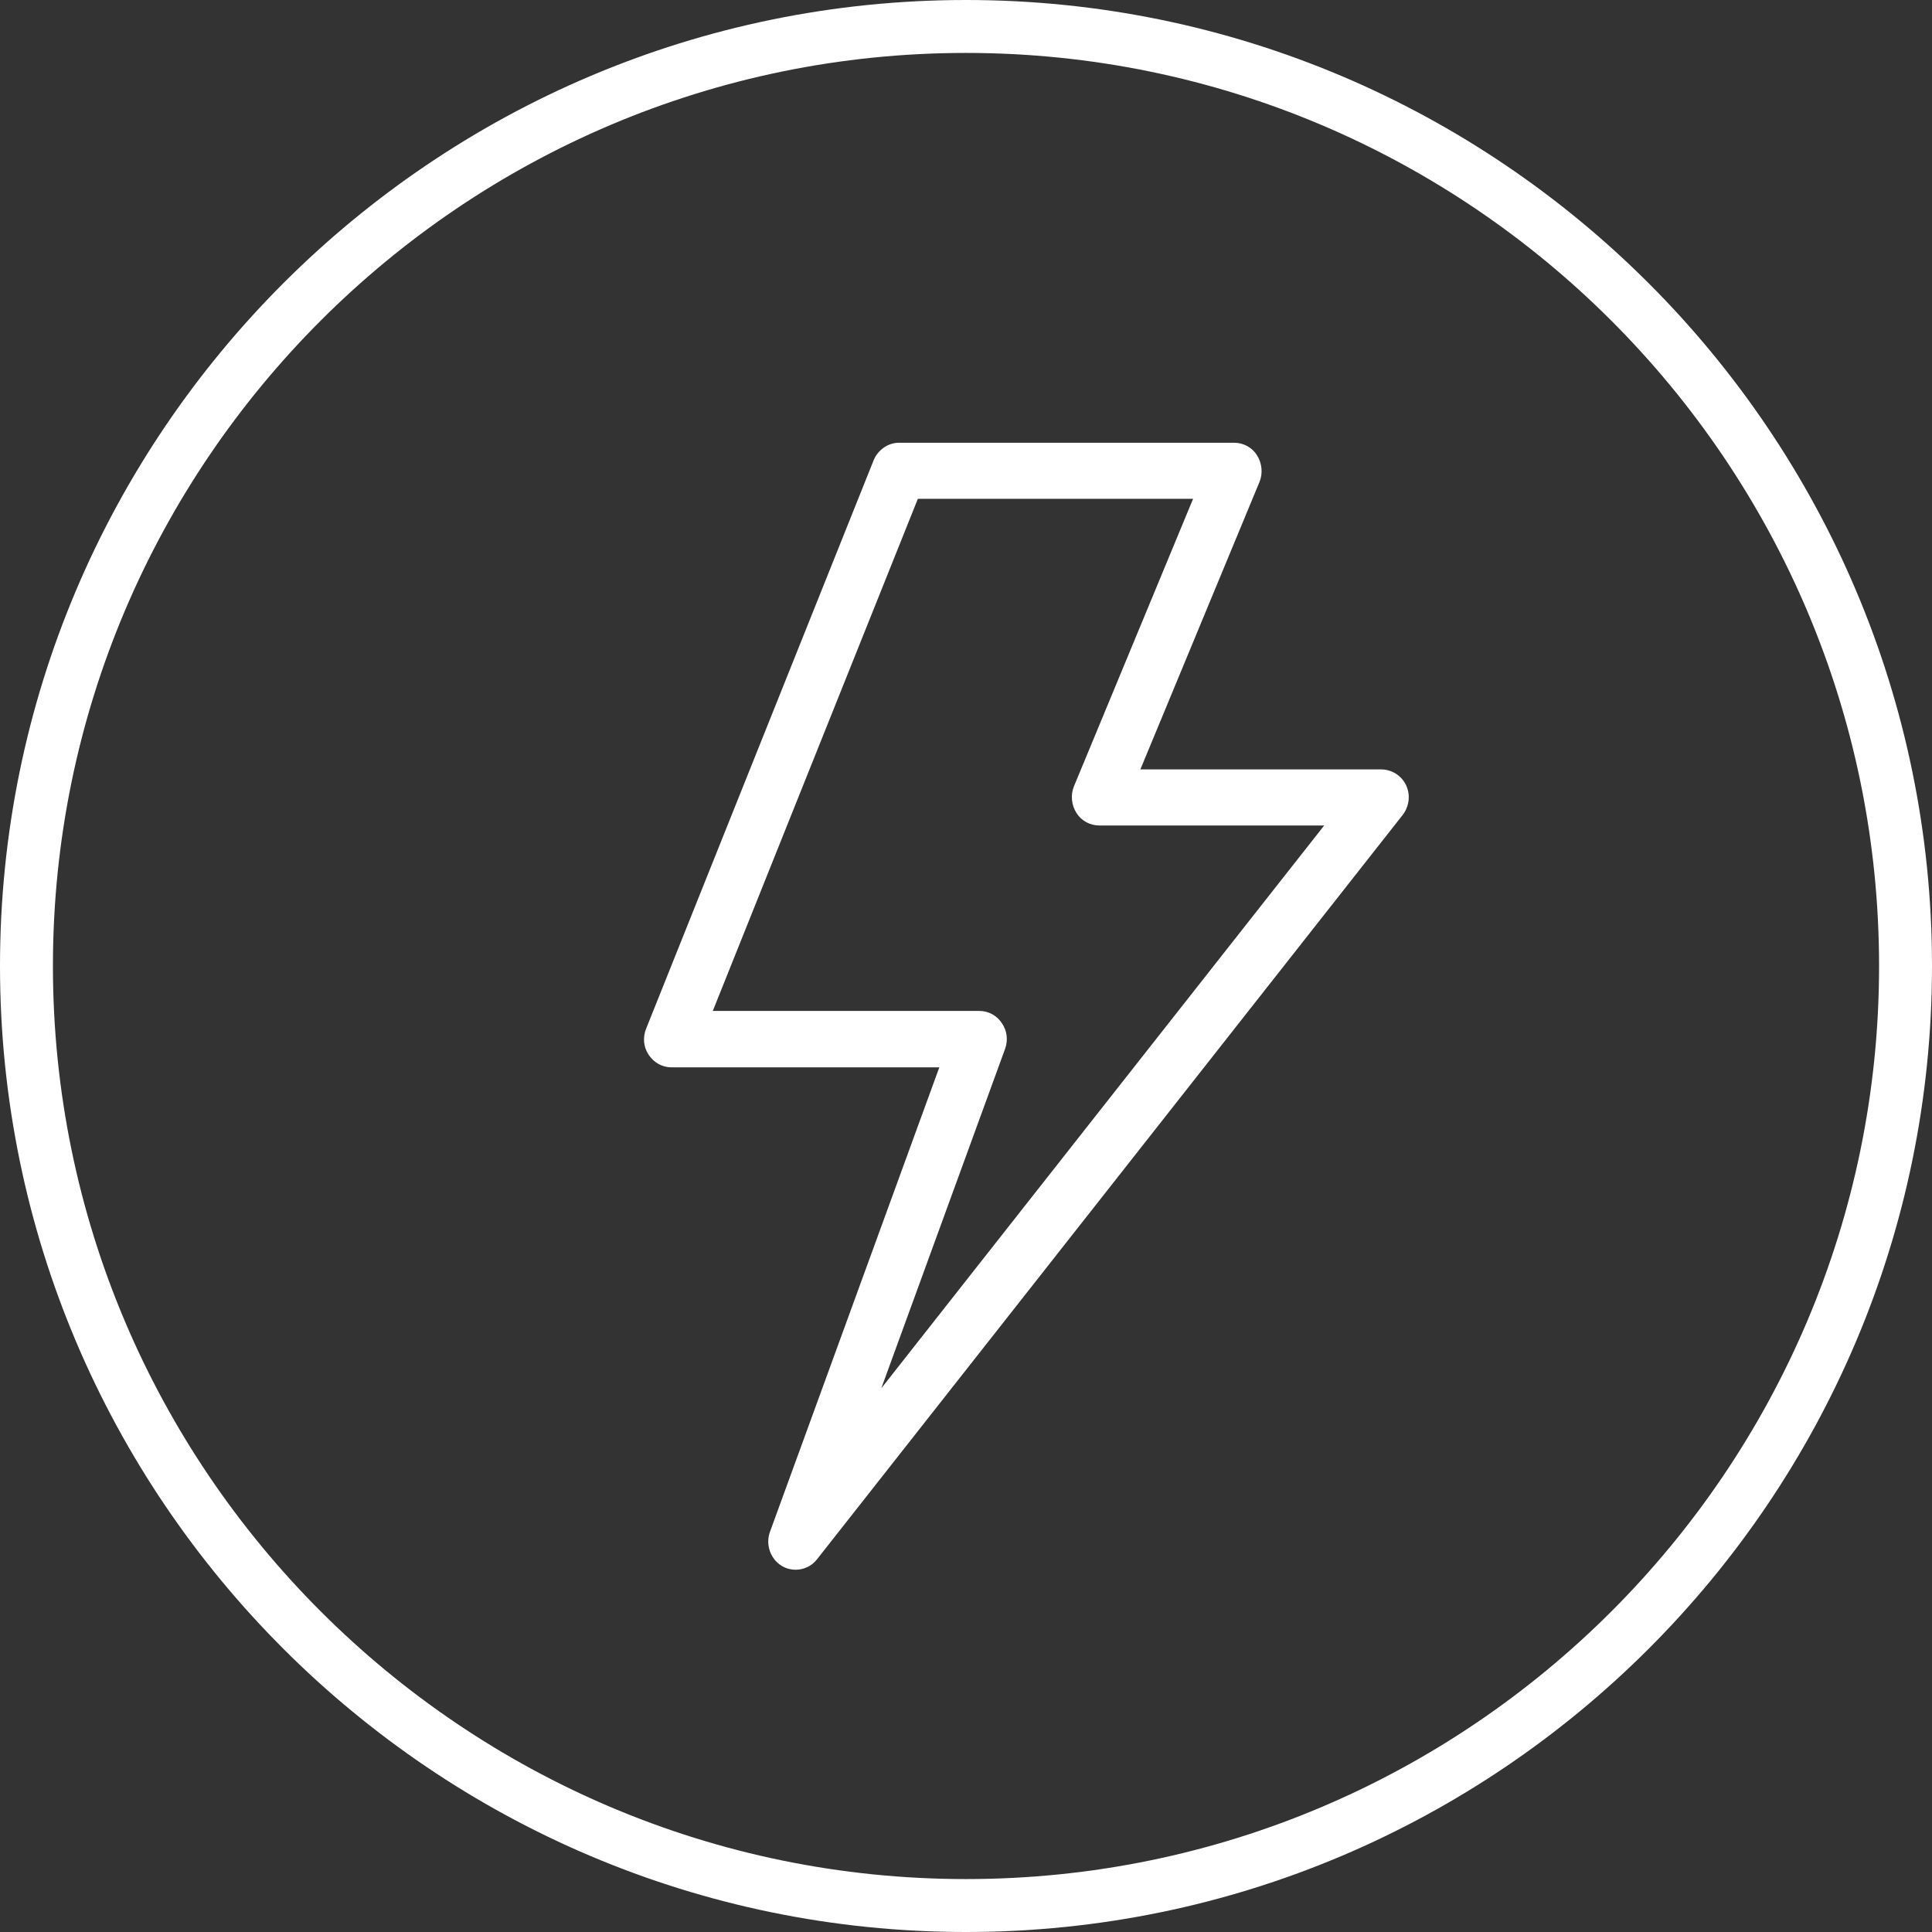 <svg width="48" height="48" viewBox="0 0 48 48" fill="none" xmlns="http://www.w3.org/2000/svg">
<rect x="0" y="0" width="48" height="48" fill="#333333" stroke="none"/>
<g clip-path="url(#clip0_635_1656)">
<path d="M24 48C10.768 48 0 37.232 0 24C0 10.768 10.768 0 24 0C37.232 0 48 10.768 48 24C48 37.232 37.232 48 24 48ZM24 1.315C11.487 1.315 1.315 11.496 1.315 24C1.315 36.504 11.487 46.685 24 46.685C36.513 46.685 46.685 36.513 46.685 24C46.685 11.487 36.504 1.315 24 1.315Z" fill="white"/>
<path d="M19.774 39C19.66 39 19.538 38.973 19.433 38.911C19.145 38.741 19.014 38.384 19.128 38.062L23.337 26.518H16.683C16.456 26.518 16.246 26.402 16.115 26.205C15.984 26.009 15.967 25.768 16.054 25.554L21.704 11.438C21.809 11.179 22.062 11 22.333 11H30.664C30.891 11 31.109 11.116 31.231 11.312C31.354 11.509 31.38 11.759 31.292 11.973L28.332 19.116H34.314C34.576 19.116 34.82 19.268 34.934 19.509C35.047 19.75 35.013 20.036 34.847 20.25L20.298 38.741C20.167 38.911 19.966 39 19.765 39H19.774ZM17.704 25.116H24.332C24.559 25.116 24.769 25.232 24.891 25.42C25.022 25.607 25.049 25.848 24.97 26.062L21.896 34.491L32.899 20.509H27.31C27.083 20.509 26.865 20.393 26.743 20.196C26.62 20 26.594 19.75 26.682 19.536L29.642 12.393H22.804L17.713 25.107L17.704 25.116Z" fill="white"/>
</g>
<defs>
<clipPath id="clip0_635_1656">
<rect width="48" height="48" fill="white"/>
</clipPath>
</defs>
</svg>
